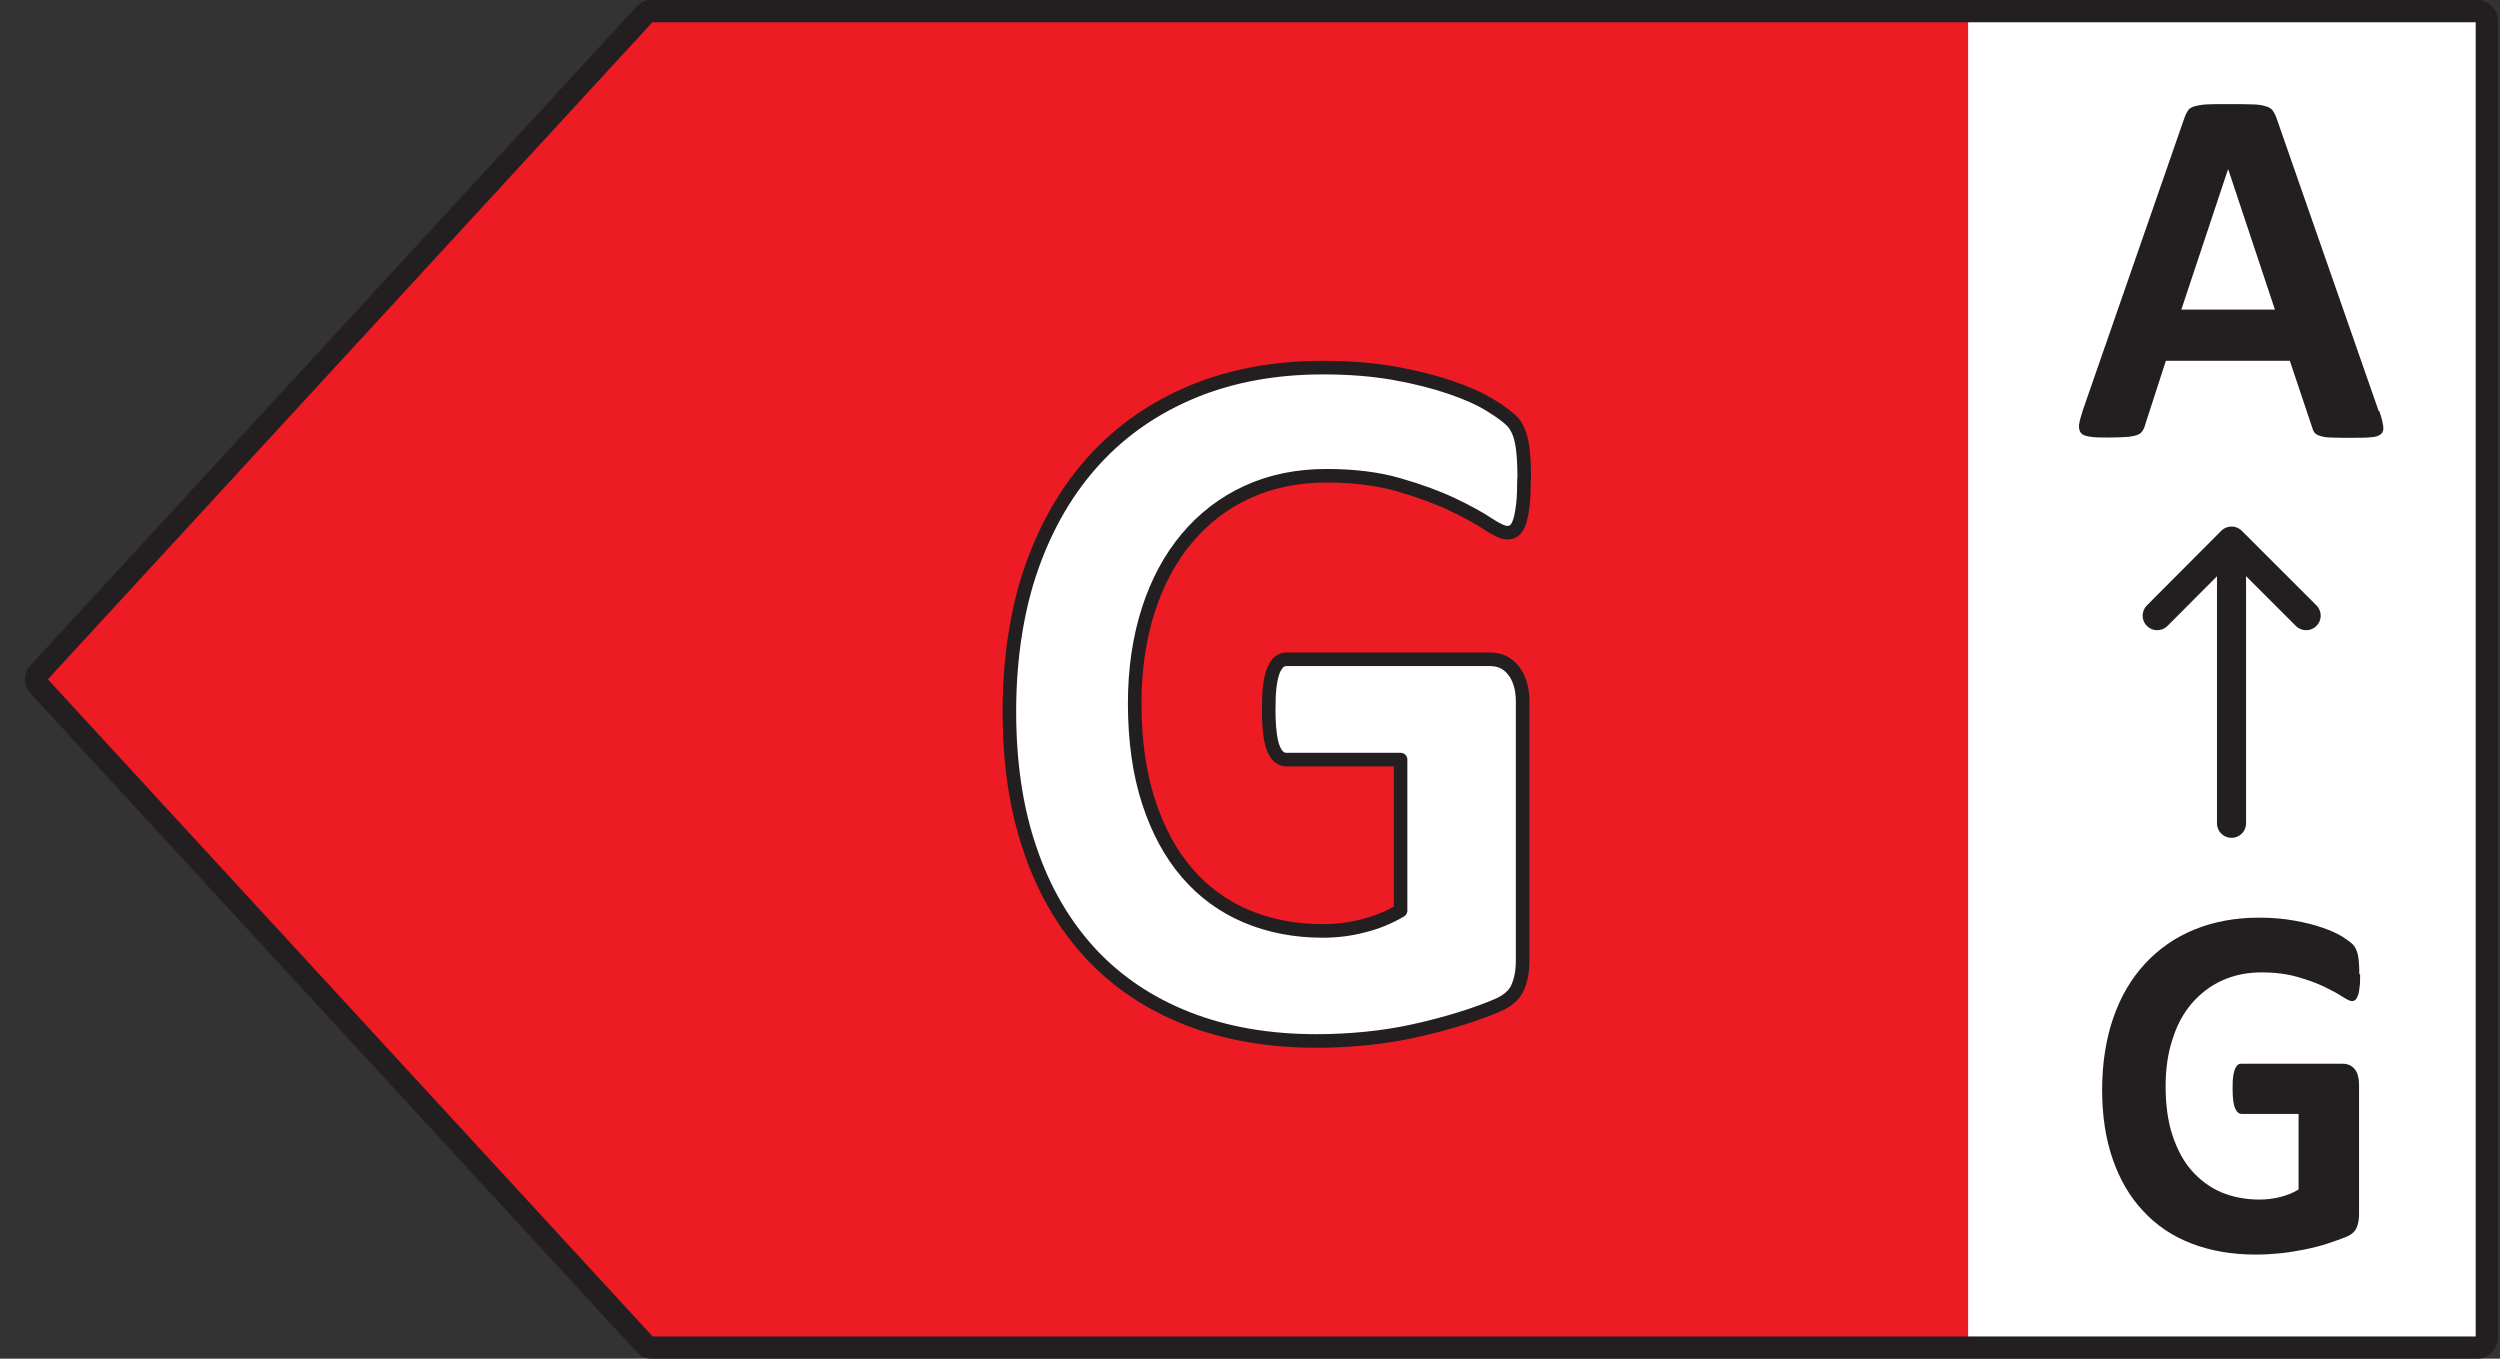 <svg width="92" height="50" viewBox="0 0 92 50" fill="none" xmlns="http://www.w3.org/2000/svg">
<rect x="0" y="0" width="92" height="50" fill="#333333" stroke="none"/>
<g clip-path="url(#clip0_782_84702)">
<path d="M91.605 0.728H70.311V49.611H91.605V0.728Z" fill="white"/>
<path d="M23.507 0.768L1.214 25L23.507 49.232H72.427V0.768H23.507Z" fill="#ED1C24"/>
<path d="M23.986 0.409H91.156C91.355 0.409 91.515 0.569 91.515 0.768V49.232C91.515 49.431 91.355 49.591 91.156 49.591H23.986C23.887 49.591 23.787 49.551 23.727 49.471L1.424 25.239C1.294 25.1 1.294 24.89 1.424 24.761L23.727 0.519C23.797 0.449 23.887 0.399 23.986 0.399V0.409Z" stroke="#231F20" stroke-width="0.82" stroke-linecap="round" stroke-linejoin="round"/>
<path d="M87.561 15.134C87.641 15.363 87.681 15.533 87.701 15.672C87.721 15.802 87.701 15.902 87.621 15.972C87.541 16.041 87.431 16.081 87.252 16.091C87.072 16.111 86.832 16.111 86.533 16.111C86.233 16.111 85.964 16.111 85.784 16.101C85.604 16.101 85.475 16.071 85.375 16.041C85.285 16.012 85.215 15.972 85.175 15.922C85.135 15.872 85.105 15.802 85.085 15.722L84.266 13.278H79.704L78.935 15.652C78.915 15.742 78.875 15.812 78.835 15.872C78.796 15.932 78.726 15.982 78.636 16.012C78.546 16.041 78.416 16.071 78.246 16.081C78.077 16.091 77.867 16.101 77.597 16.101C77.308 16.101 77.088 16.101 76.919 16.071C76.759 16.052 76.639 16.012 76.579 15.932C76.519 15.862 76.499 15.762 76.509 15.623C76.529 15.493 76.579 15.313 76.649 15.094L80.393 4.32C80.433 4.21 80.473 4.13 80.523 4.06C80.573 3.99 80.653 3.941 80.762 3.911C80.872 3.881 81.022 3.851 81.222 3.841C81.421 3.831 81.671 3.831 81.99 3.831C82.36 3.831 82.649 3.831 82.869 3.841C83.088 3.841 83.258 3.871 83.378 3.911C83.498 3.941 83.588 4 83.638 4.07C83.688 4.14 83.737 4.23 83.777 4.35L87.531 15.114L87.561 15.134ZM81.99 6.235L80.273 11.393H83.717L82 6.235H81.99Z" fill="#231F20"/>
<path d="M82.12 30.297V19.962" stroke="#231F20" stroke-width="1.07" stroke-linecap="round" stroke-linejoin="round"/>
<path d="M84.866 22.656L82.12 19.912L79.385 22.656" stroke="#231F20" stroke-width="1.07" stroke-linecap="round" stroke-linejoin="round"/>
<path d="M86.853 35.864C86.853 36.044 86.853 36.193 86.833 36.323C86.823 36.453 86.803 36.552 86.773 36.632C86.743 36.712 86.713 36.762 86.683 36.792C86.643 36.822 86.603 36.842 86.553 36.842C86.483 36.842 86.364 36.782 86.194 36.672C86.024 36.562 85.805 36.443 85.535 36.313C85.265 36.183 84.936 36.063 84.556 35.954C84.177 35.844 83.738 35.784 83.229 35.784C82.69 35.784 82.21 35.884 81.771 36.083C81.332 36.283 80.963 36.572 80.653 36.931C80.344 37.291 80.104 37.739 79.944 38.258C79.774 38.777 79.695 39.346 79.695 39.964C79.695 40.652 79.774 41.251 79.944 41.77C80.114 42.288 80.344 42.727 80.653 43.077C80.963 43.426 81.322 43.695 81.741 43.875C82.171 44.054 82.64 44.144 83.149 44.144C83.398 44.144 83.648 44.114 83.898 44.054C84.147 43.994 84.367 43.905 84.587 43.775V40.992H82.49C82.39 40.992 82.31 40.922 82.25 40.782C82.19 40.642 82.16 40.403 82.16 40.074C82.16 39.904 82.16 39.755 82.18 39.635C82.19 39.515 82.22 39.425 82.24 39.355C82.27 39.286 82.3 39.236 82.34 39.196C82.38 39.156 82.43 39.146 82.48 39.146H86.224C86.314 39.146 86.394 39.166 86.463 39.196C86.533 39.226 86.593 39.276 86.653 39.346C86.713 39.415 86.753 39.495 86.773 39.595C86.803 39.695 86.813 39.804 86.813 39.924V44.693C86.813 44.882 86.783 45.042 86.723 45.181C86.663 45.321 86.543 45.431 86.354 45.511C86.164 45.59 85.934 45.67 85.665 45.76C85.395 45.85 85.106 45.92 84.816 45.98C84.527 46.039 84.227 46.089 83.928 46.119C83.628 46.149 83.329 46.169 83.019 46.169C82.13 46.169 81.342 46.029 80.643 45.76C79.944 45.491 79.355 45.092 78.866 44.563C78.377 44.044 78.007 43.406 77.748 42.658C77.488 41.909 77.358 41.061 77.358 40.104C77.358 39.146 77.498 38.238 77.768 37.46C78.037 36.682 78.427 36.014 78.936 35.465C79.445 34.916 80.044 34.497 80.753 34.208C81.462 33.919 82.26 33.769 83.129 33.769C83.608 33.769 84.047 33.809 84.437 33.879C84.836 33.949 85.175 34.038 85.465 34.138C85.755 34.238 86.004 34.347 86.194 34.467C86.383 34.587 86.523 34.687 86.603 34.776C86.683 34.866 86.733 34.986 86.773 35.146C86.803 35.305 86.823 35.535 86.823 35.844L86.853 35.864Z" fill="#231F20"/>
<path d="M56.083 17.638C56.083 17.997 56.073 18.306 56.043 18.566C56.013 18.825 55.974 19.034 55.924 19.184C55.874 19.344 55.814 19.443 55.734 19.513C55.664 19.573 55.574 19.603 55.464 19.603C55.315 19.603 55.075 19.493 54.745 19.274C54.416 19.054 53.977 18.815 53.428 18.555C52.879 18.296 52.23 18.057 51.461 17.837C50.702 17.618 49.824 17.508 48.815 17.508C47.737 17.508 46.769 17.708 45.9 18.107C45.032 18.506 44.293 19.074 43.674 19.812C43.055 20.551 42.586 21.429 42.256 22.456C41.927 23.484 41.757 24.631 41.757 25.878C41.757 27.245 41.927 28.452 42.266 29.499C42.605 30.547 43.075 31.415 43.684 32.123C44.293 32.831 45.022 33.36 45.87 33.719C46.719 34.078 47.657 34.258 48.685 34.258C49.185 34.258 49.684 34.198 50.173 34.068C50.662 33.949 51.121 33.759 51.541 33.51V27.953H47.338C47.128 27.953 46.968 27.813 46.858 27.534C46.749 27.255 46.689 26.786 46.689 26.117C46.689 25.768 46.699 25.479 46.729 25.25C46.759 25.02 46.799 24.831 46.858 24.681C46.918 24.541 46.988 24.431 47.068 24.362C47.148 24.292 47.238 24.262 47.338 24.262H54.825C55.005 24.262 55.175 24.292 55.315 24.362C55.454 24.431 55.584 24.531 55.694 24.671C55.804 24.811 55.884 24.97 55.944 25.16C56.003 25.349 56.033 25.569 56.033 25.818V35.355C56.033 35.724 55.974 36.053 55.854 36.333C55.734 36.612 55.484 36.832 55.115 36.991C54.745 37.151 54.286 37.321 53.737 37.49C53.188 37.66 52.619 37.809 52.03 37.939C51.441 38.069 50.852 38.158 50.253 38.218C49.654 38.278 49.055 38.308 48.446 38.308C46.679 38.308 45.091 38.029 43.694 37.48C42.296 36.931 41.108 36.133 40.14 35.096C39.171 34.048 38.422 32.781 37.913 31.275C37.394 29.779 37.145 28.073 37.145 26.177C37.145 24.282 37.414 22.456 37.963 20.89C38.512 19.324 39.291 17.997 40.289 16.91C41.298 15.812 42.506 14.984 43.933 14.396C45.351 13.817 46.938 13.528 48.685 13.528C49.644 13.528 50.523 13.597 51.311 13.737C52.1 13.877 52.789 14.056 53.378 14.256C53.967 14.455 54.456 14.675 54.845 14.914C55.235 15.154 55.504 15.353 55.664 15.523C55.814 15.692 55.934 15.942 55.993 16.251C56.063 16.57 56.093 17.029 56.093 17.648L56.083 17.638Z" fill="white" stroke="#231F20" stroke-width="0.5" stroke-linecap="round" stroke-linejoin="round"/>
</g>
<defs>
<clipPath id="clip0_782_84702">
<rect width="91" height="50" fill="white" transform="translate(0.925)"/>
</clipPath>
</defs>
</svg>
